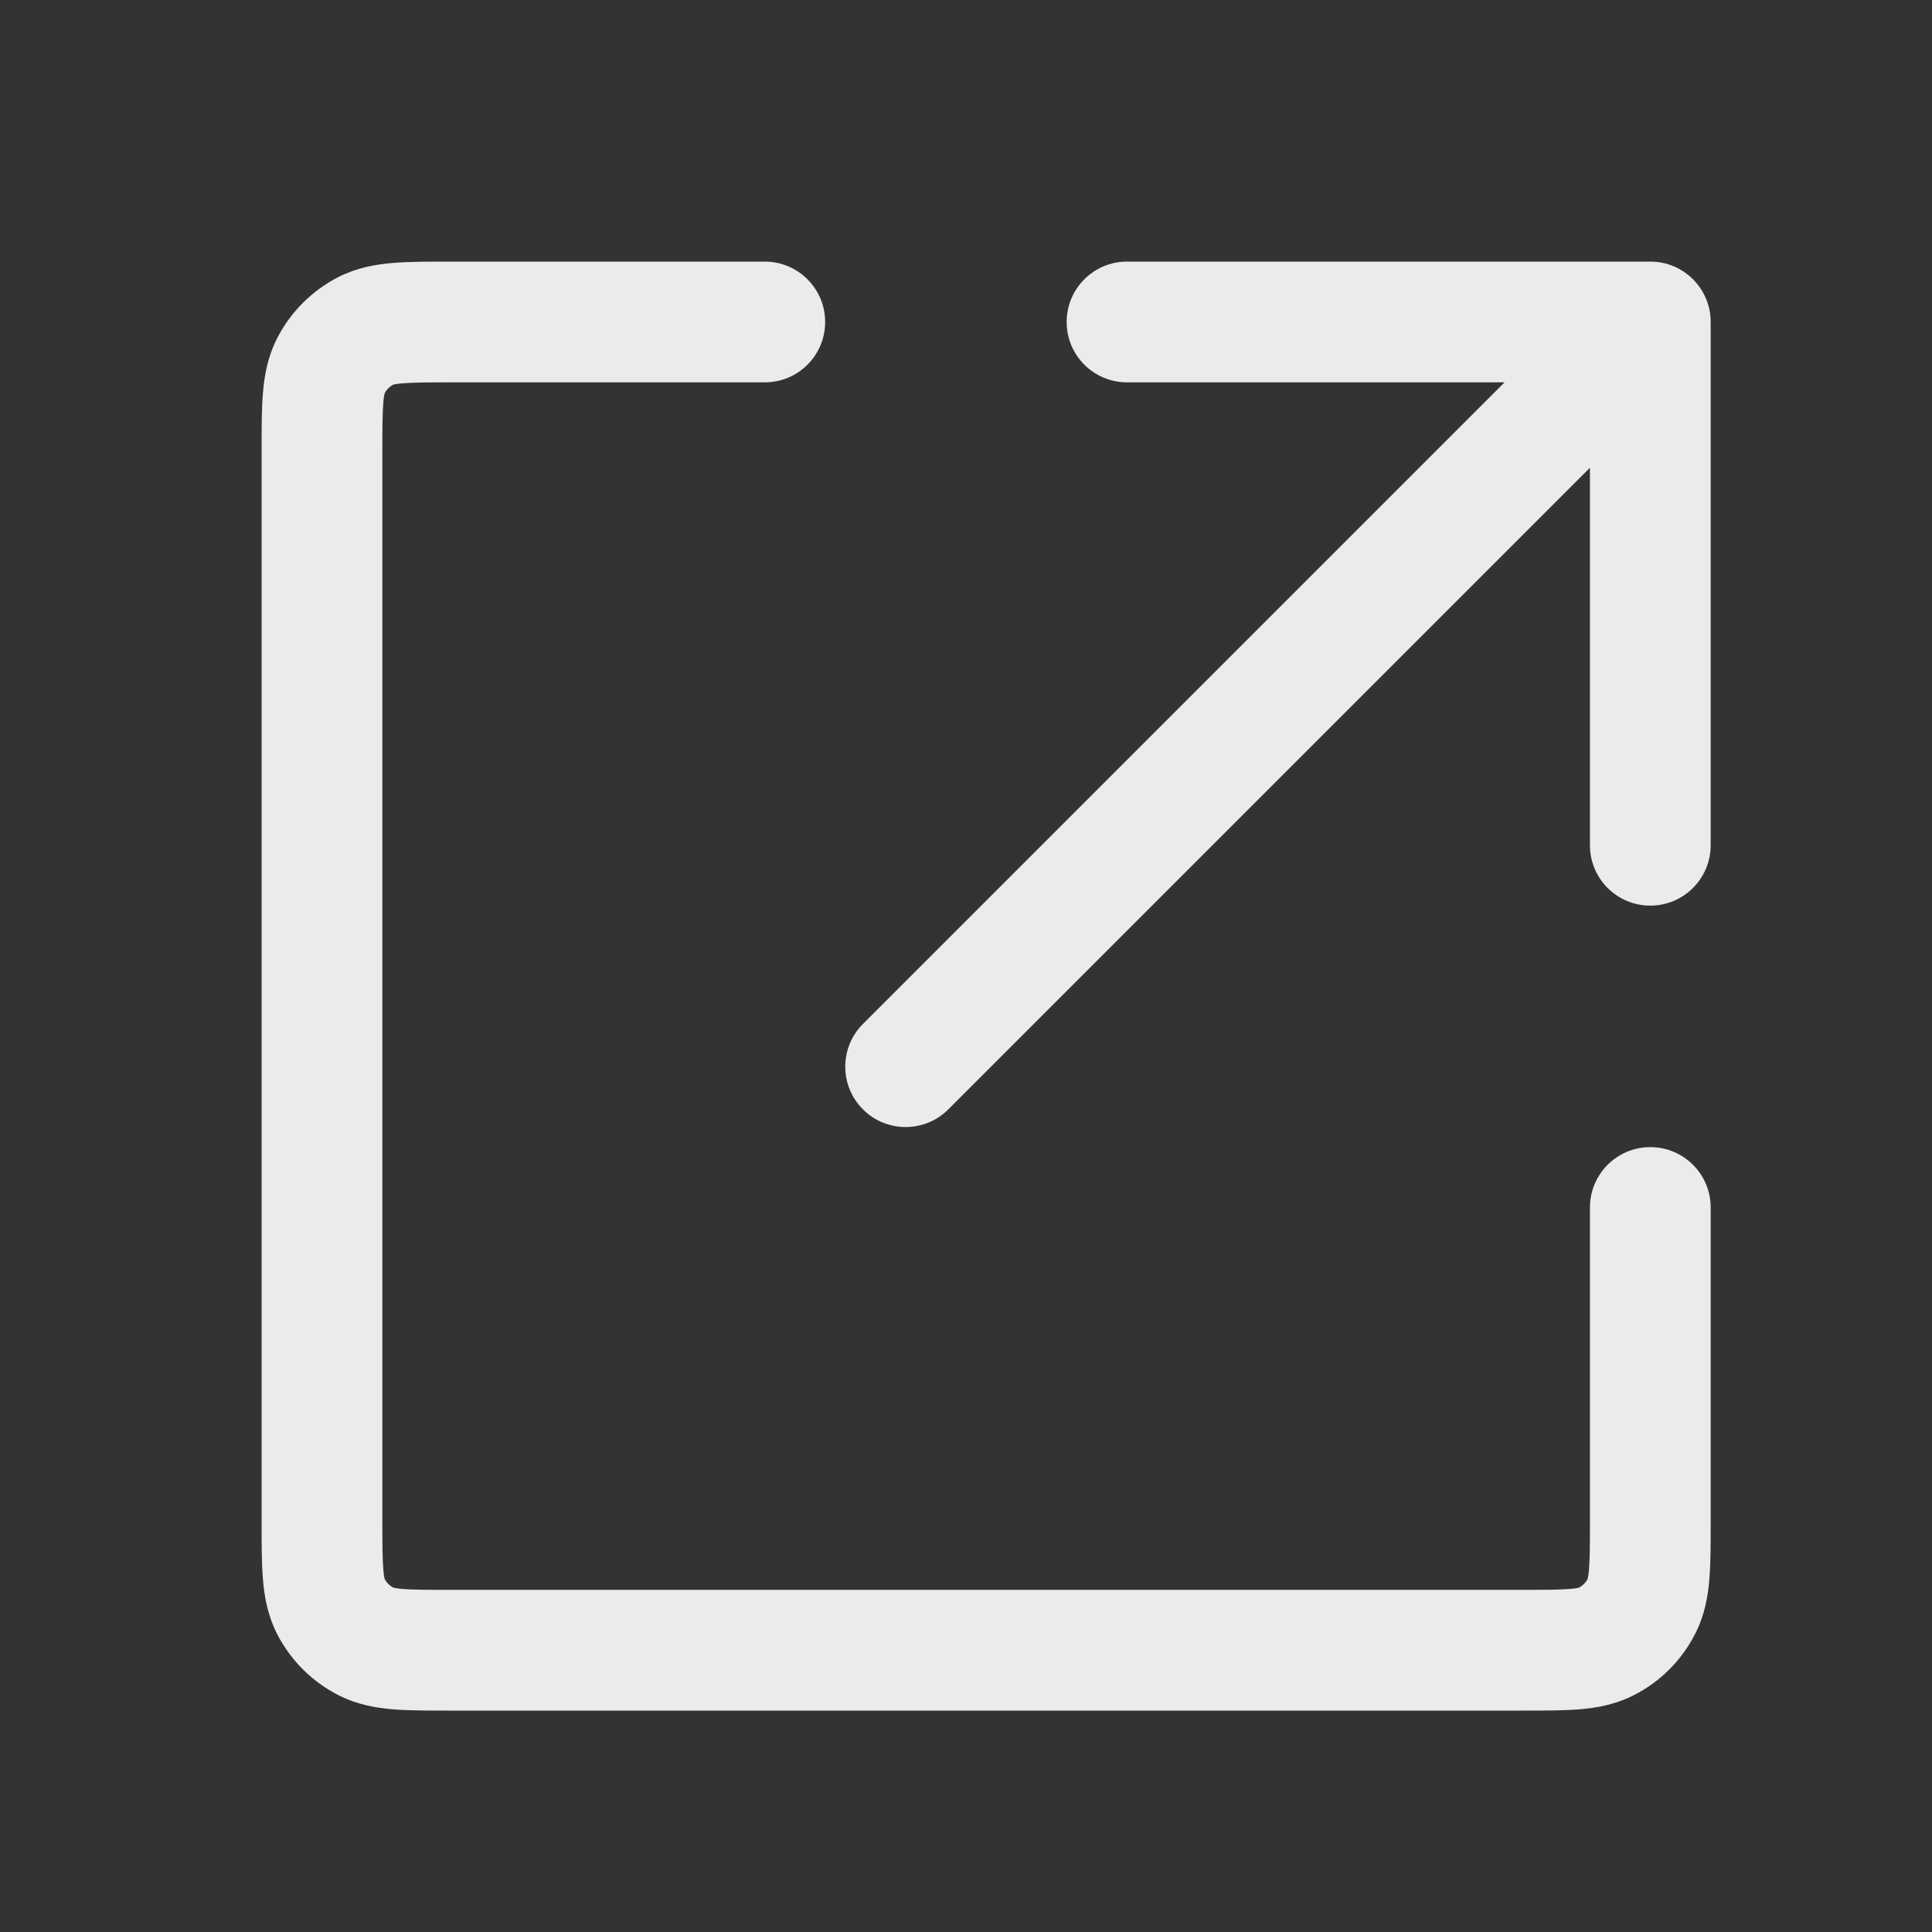 <svg width="20" height="20" viewBox="0 0 20 20" fill="none" xmlns="http://www.w3.org/2000/svg">
<rect x="0" y="0" width="20" height="20" fill="#333333" stroke="none"/>
<path fill-rule="evenodd" clip-rule="evenodd" d="M4.645 2.708C4.652 2.708 4.66 2.708 4.667 2.708H7.917C8.262 2.708 8.542 2.988 8.542 3.333C8.542 3.679 8.262 3.958 7.917 3.958H4.667C4.423 3.958 4.278 3.959 4.17 3.968C4.105 3.973 4.077 3.98 4.07 3.982C4.033 4.002 4.002 4.032 3.983 4.07C3.98 4.077 3.973 4.105 3.968 4.17C3.959 4.278 3.958 4.423 3.958 4.667V15.75C3.958 15.994 3.959 16.139 3.968 16.247C3.973 16.312 3.98 16.34 3.983 16.347C4.002 16.384 4.033 16.415 4.07 16.434C4.077 16.437 4.105 16.444 4.17 16.449C4.278 16.458 4.423 16.458 4.667 16.458H15.75C15.994 16.458 16.139 16.458 16.247 16.449C16.312 16.444 16.34 16.437 16.347 16.434C16.384 16.415 16.415 16.384 16.434 16.347C16.437 16.34 16.444 16.312 16.449 16.247C16.458 16.139 16.459 15.994 16.459 15.75V12.5C16.459 12.155 16.738 11.875 17.084 11.875C17.429 11.875 17.709 12.155 17.709 12.5V15.772C17.709 15.986 17.709 16.183 17.695 16.348C17.681 16.526 17.647 16.72 17.549 16.912C17.41 17.186 17.187 17.41 16.912 17.549C16.72 17.647 16.526 17.68 16.348 17.695C16.184 17.708 15.987 17.708 15.772 17.708H4.645C4.43 17.708 4.233 17.708 4.069 17.695C3.891 17.68 3.697 17.647 3.505 17.549C3.23 17.41 3.007 17.186 2.867 16.912C2.77 16.72 2.736 16.526 2.722 16.348C2.708 16.183 2.708 15.986 2.708 15.772L2.708 4.667C2.708 4.659 2.708 4.652 2.708 4.645C2.708 4.43 2.708 4.233 2.722 4.068C2.736 3.891 2.77 3.697 2.867 3.505C3.007 3.23 3.23 3.007 3.505 2.867C3.697 2.77 3.891 2.736 4.069 2.722C4.233 2.708 4.43 2.708 4.645 2.708ZM16.349 16.434L16.348 16.434L16.349 16.434ZM4.068 16.434L4.069 16.434L4.068 16.434ZM3.983 16.349L3.983 16.348L3.983 16.349ZM3.983 4.067L3.983 4.069L3.983 4.067ZM4.069 3.983L4.068 3.983L4.069 3.983ZM11.042 3.333C11.042 2.988 11.322 2.708 11.667 2.708H17.084C17.429 2.708 17.709 2.988 17.709 3.333V8.75C17.709 9.095 17.429 9.375 17.084 9.375C16.738 9.375 16.459 9.095 16.459 8.75V4.842L9.817 11.484C9.573 11.728 9.177 11.728 8.933 11.484C8.689 11.24 8.689 10.844 8.933 10.6L15.575 3.958H11.667C11.322 3.958 11.042 3.679 11.042 3.333Z" fill="#E9EBEC"/>
</svg>
